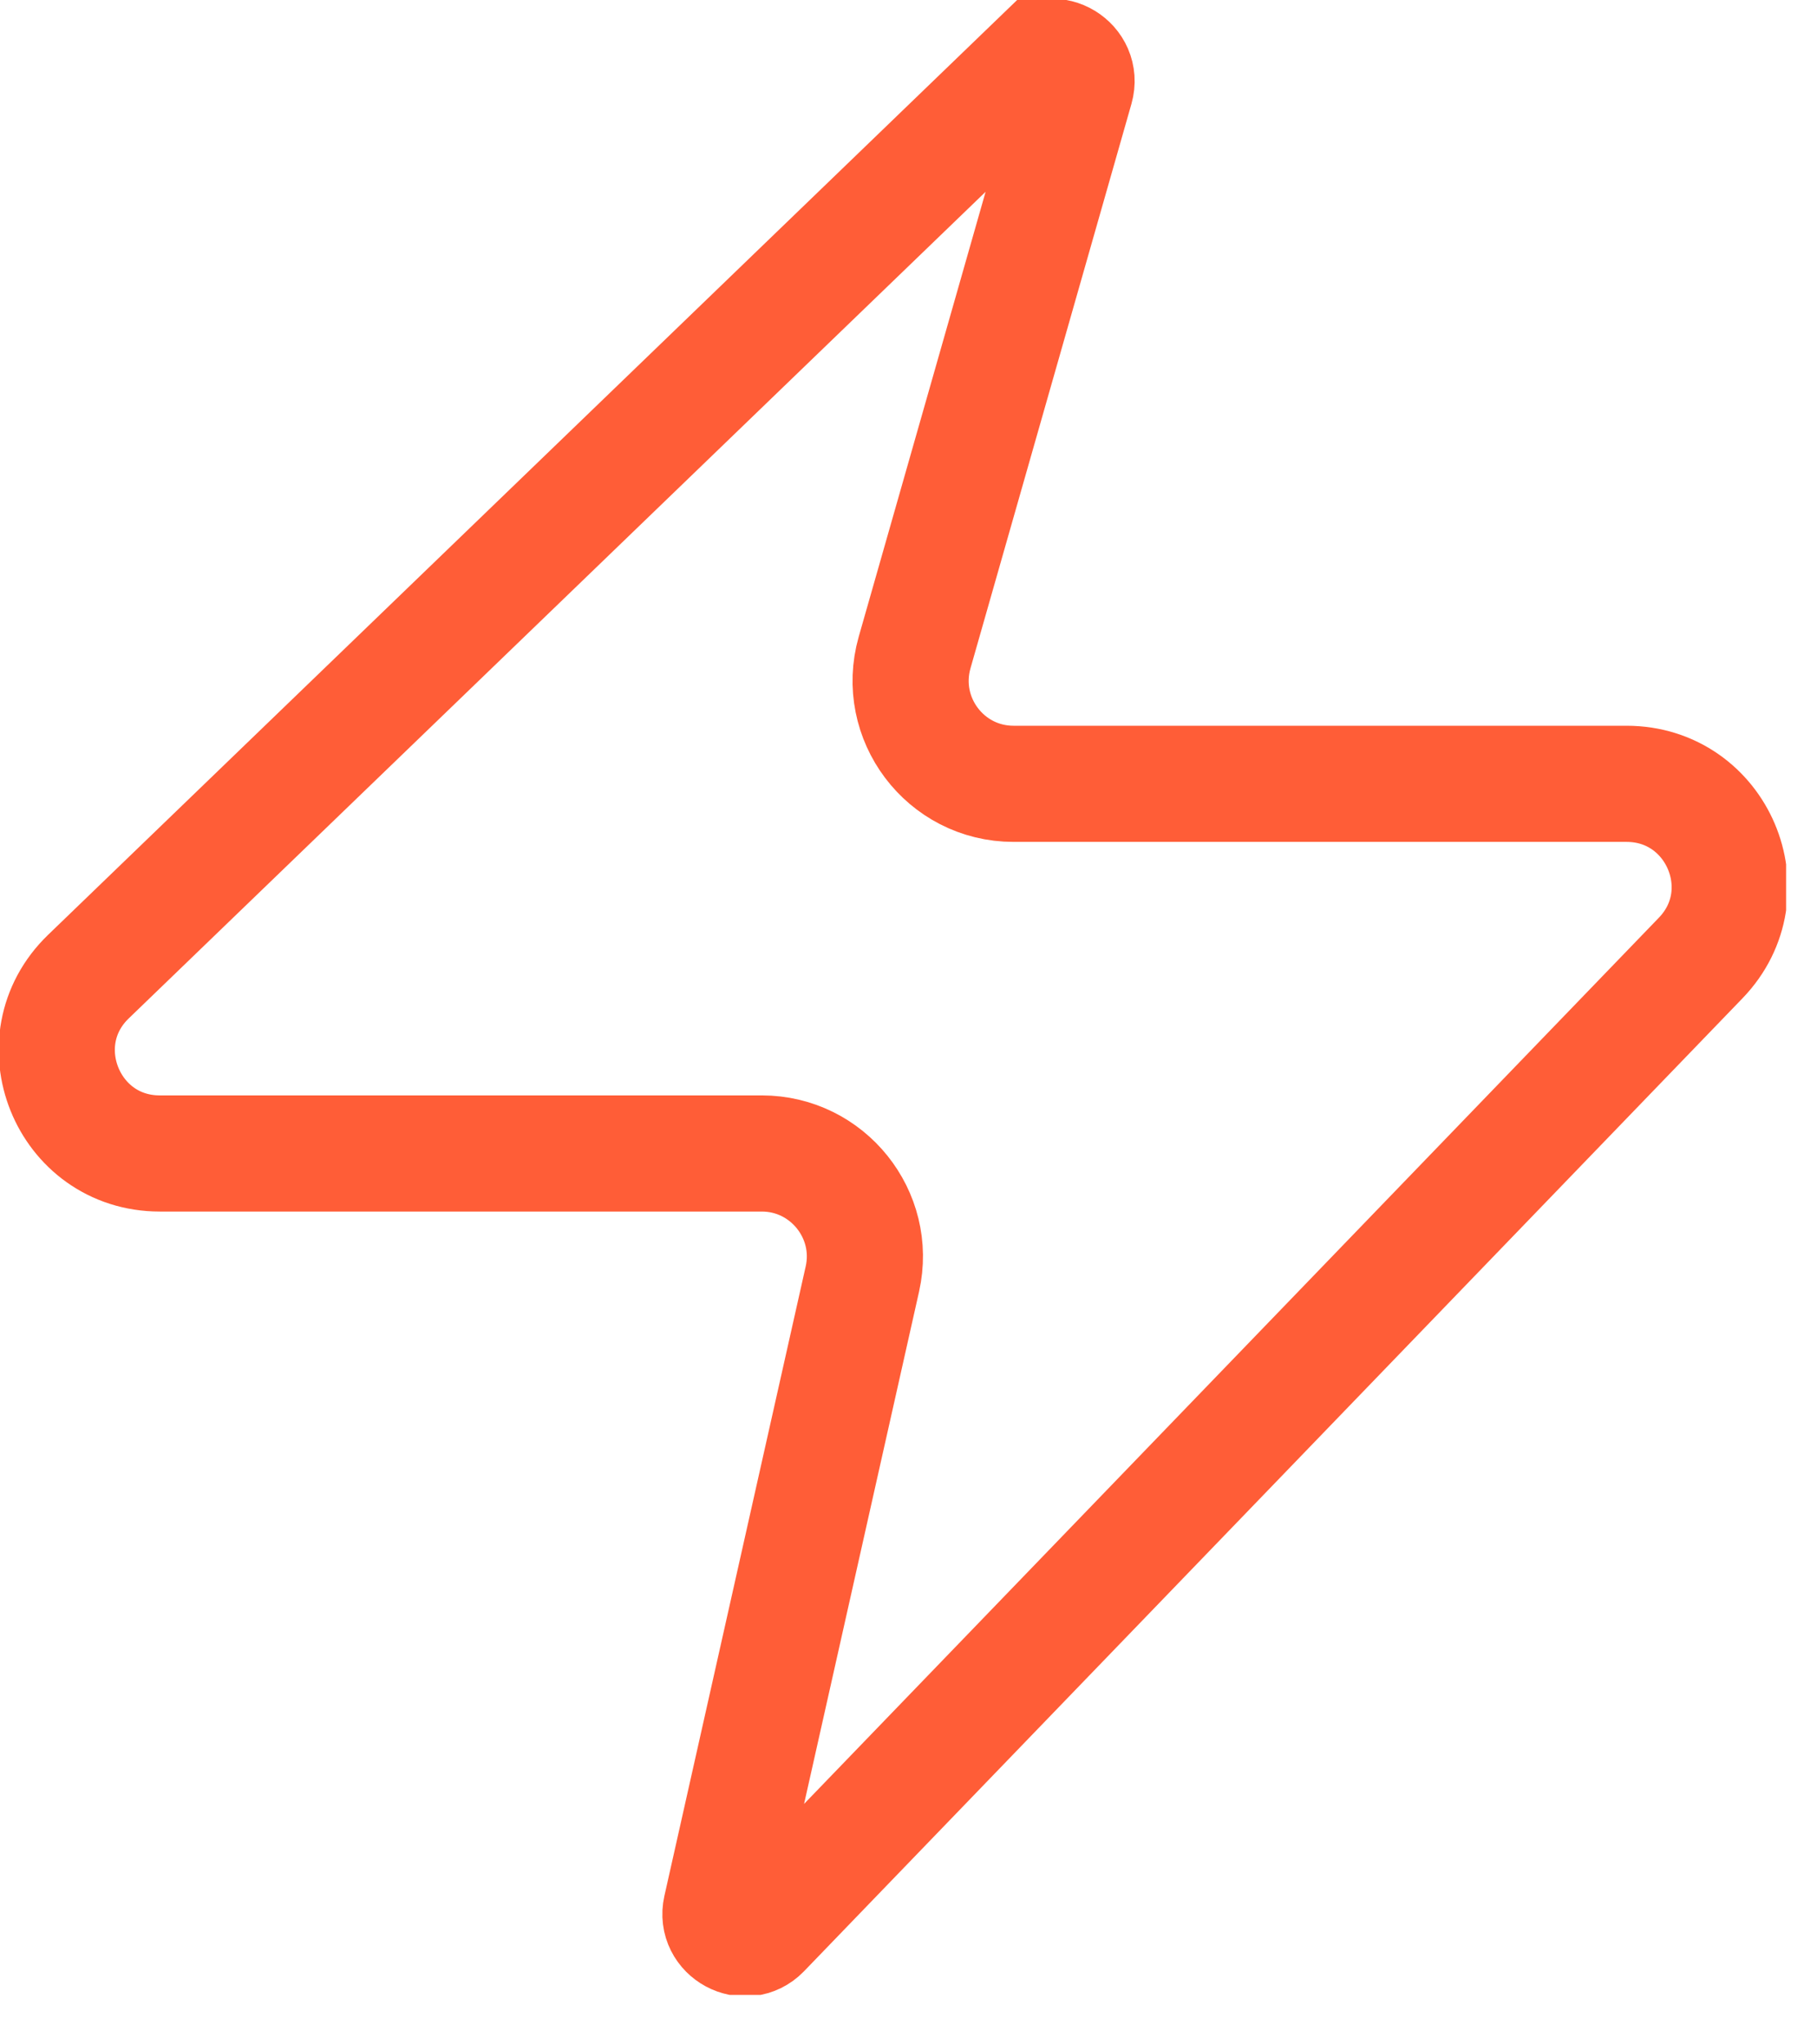 <svg width="24" height="27" viewBox="0 0 24 27" fill="none" xmlns="http://www.w3.org/2000/svg">
<g clip-path="url(#clip0_1729_9913)">
<path d="M13.672 0.837L1.168 12.898C0.289 13.746 0.888 15.234 2.111 15.234H10.063C10.932 15.234 11.581 16.043 11.391 16.891L9.524 25.208C9.454 25.522 9.844 25.732 10.068 25.502L22.463 12.653C23.297 11.789 22.683 10.352 21.485 10.352H13.388C12.484 10.352 11.835 9.488 12.08 8.62L14.207 1.162C14.296 0.847 13.912 0.613 13.678 0.842L13.672 0.837Z" stroke="#FF5D37" stroke-width="1.534" stroke-miterlimit="10"/>
</g>
<defs>
<clipPath id="clip0_1729_9913">
<rect width="23.592" height="26.347" fill="white"/>
</clipPath>
</defs>
</svg>
